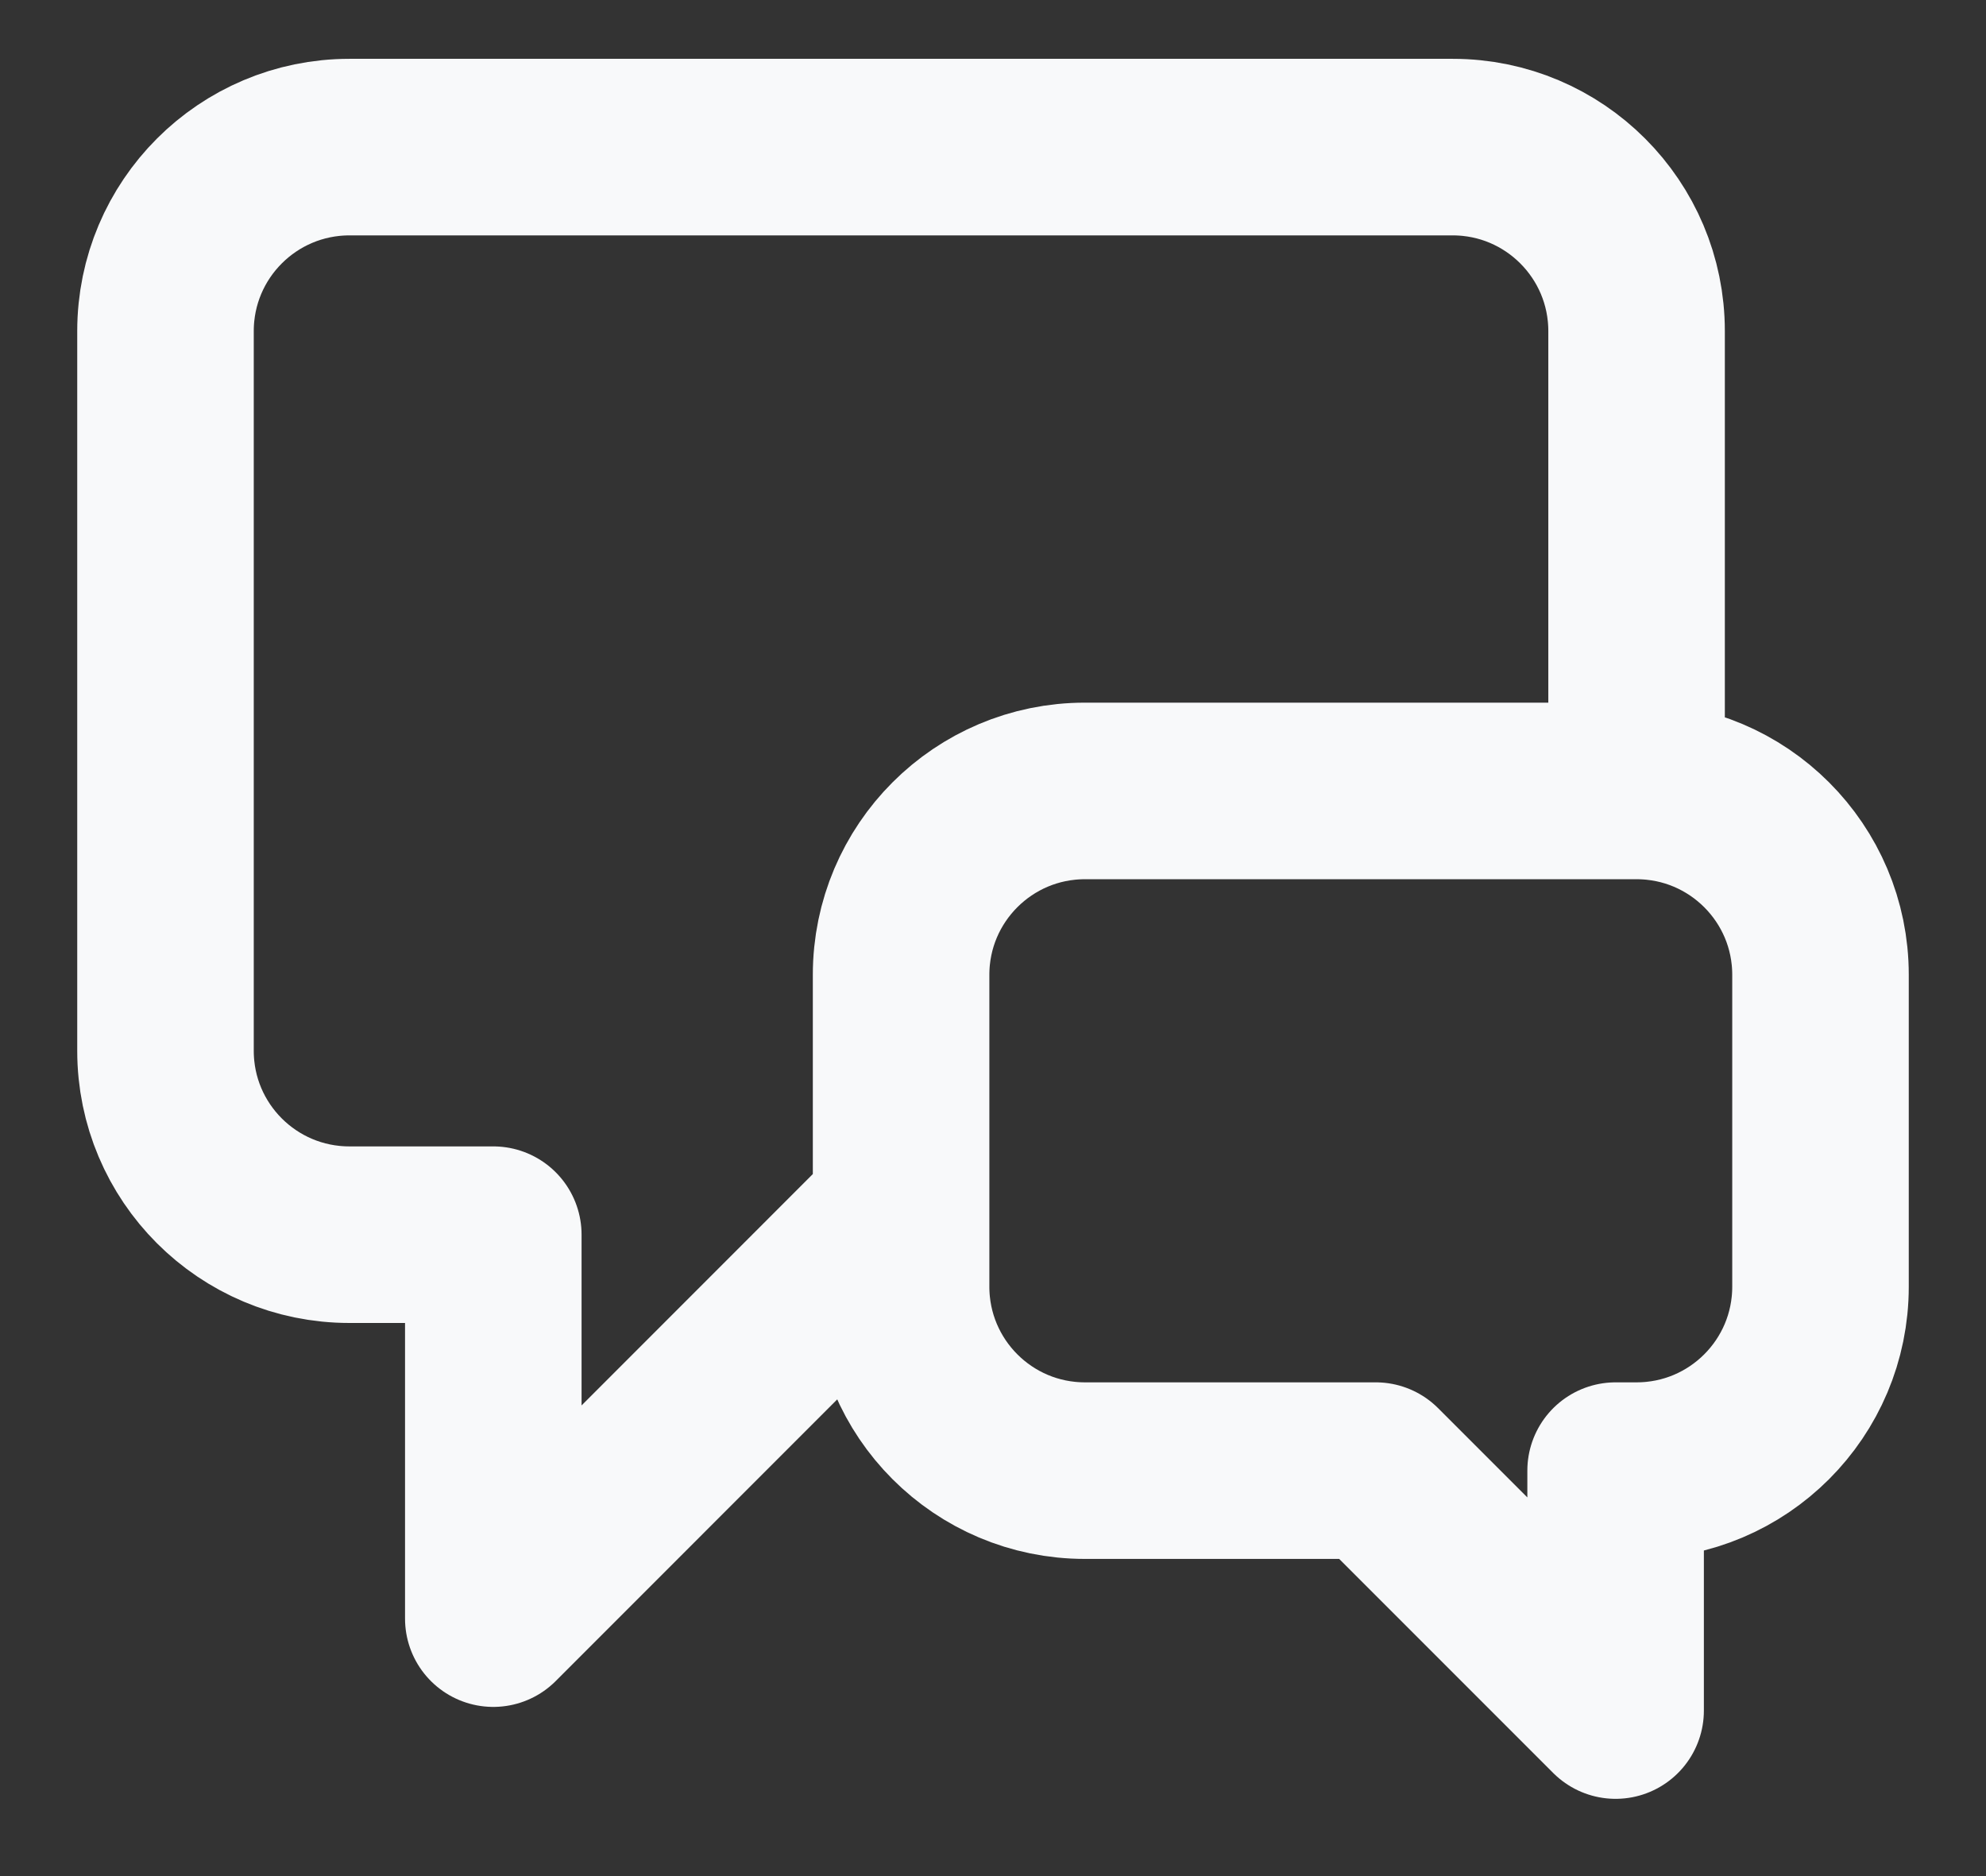 <svg width="18" height="17" viewBox="0 0 18 17" fill="none" xmlns="http://www.w3.org/2000/svg">
<rect x="0" y="0" width="18" height="17" fill="#333333" stroke="none"/>
<path d="M14.833 6.75V3C14.833 2.08 14.087 1.333 13.167 1.333H3.167C2.246 1.333 1.5 2.08 1.5 3V9.522C1.5 10.442 2.246 11.188 3.167 11.188H4.471V14.667L7.949 11.188H8.167M12.469 13.326L14.643 15.5V13.326H14.833C15.754 13.326 16.5 12.58 16.5 11.659V8.833C16.5 7.913 15.754 7.167 14.833 7.167H9.833C8.913 7.167 8.167 7.913 8.167 8.833V11.659C8.167 12.58 8.913 13.326 9.833 13.326H12.469Z" stroke="#F8F9FA" stroke-width="1.6" stroke-linecap="round" stroke-linejoin="round"/>
</svg>

